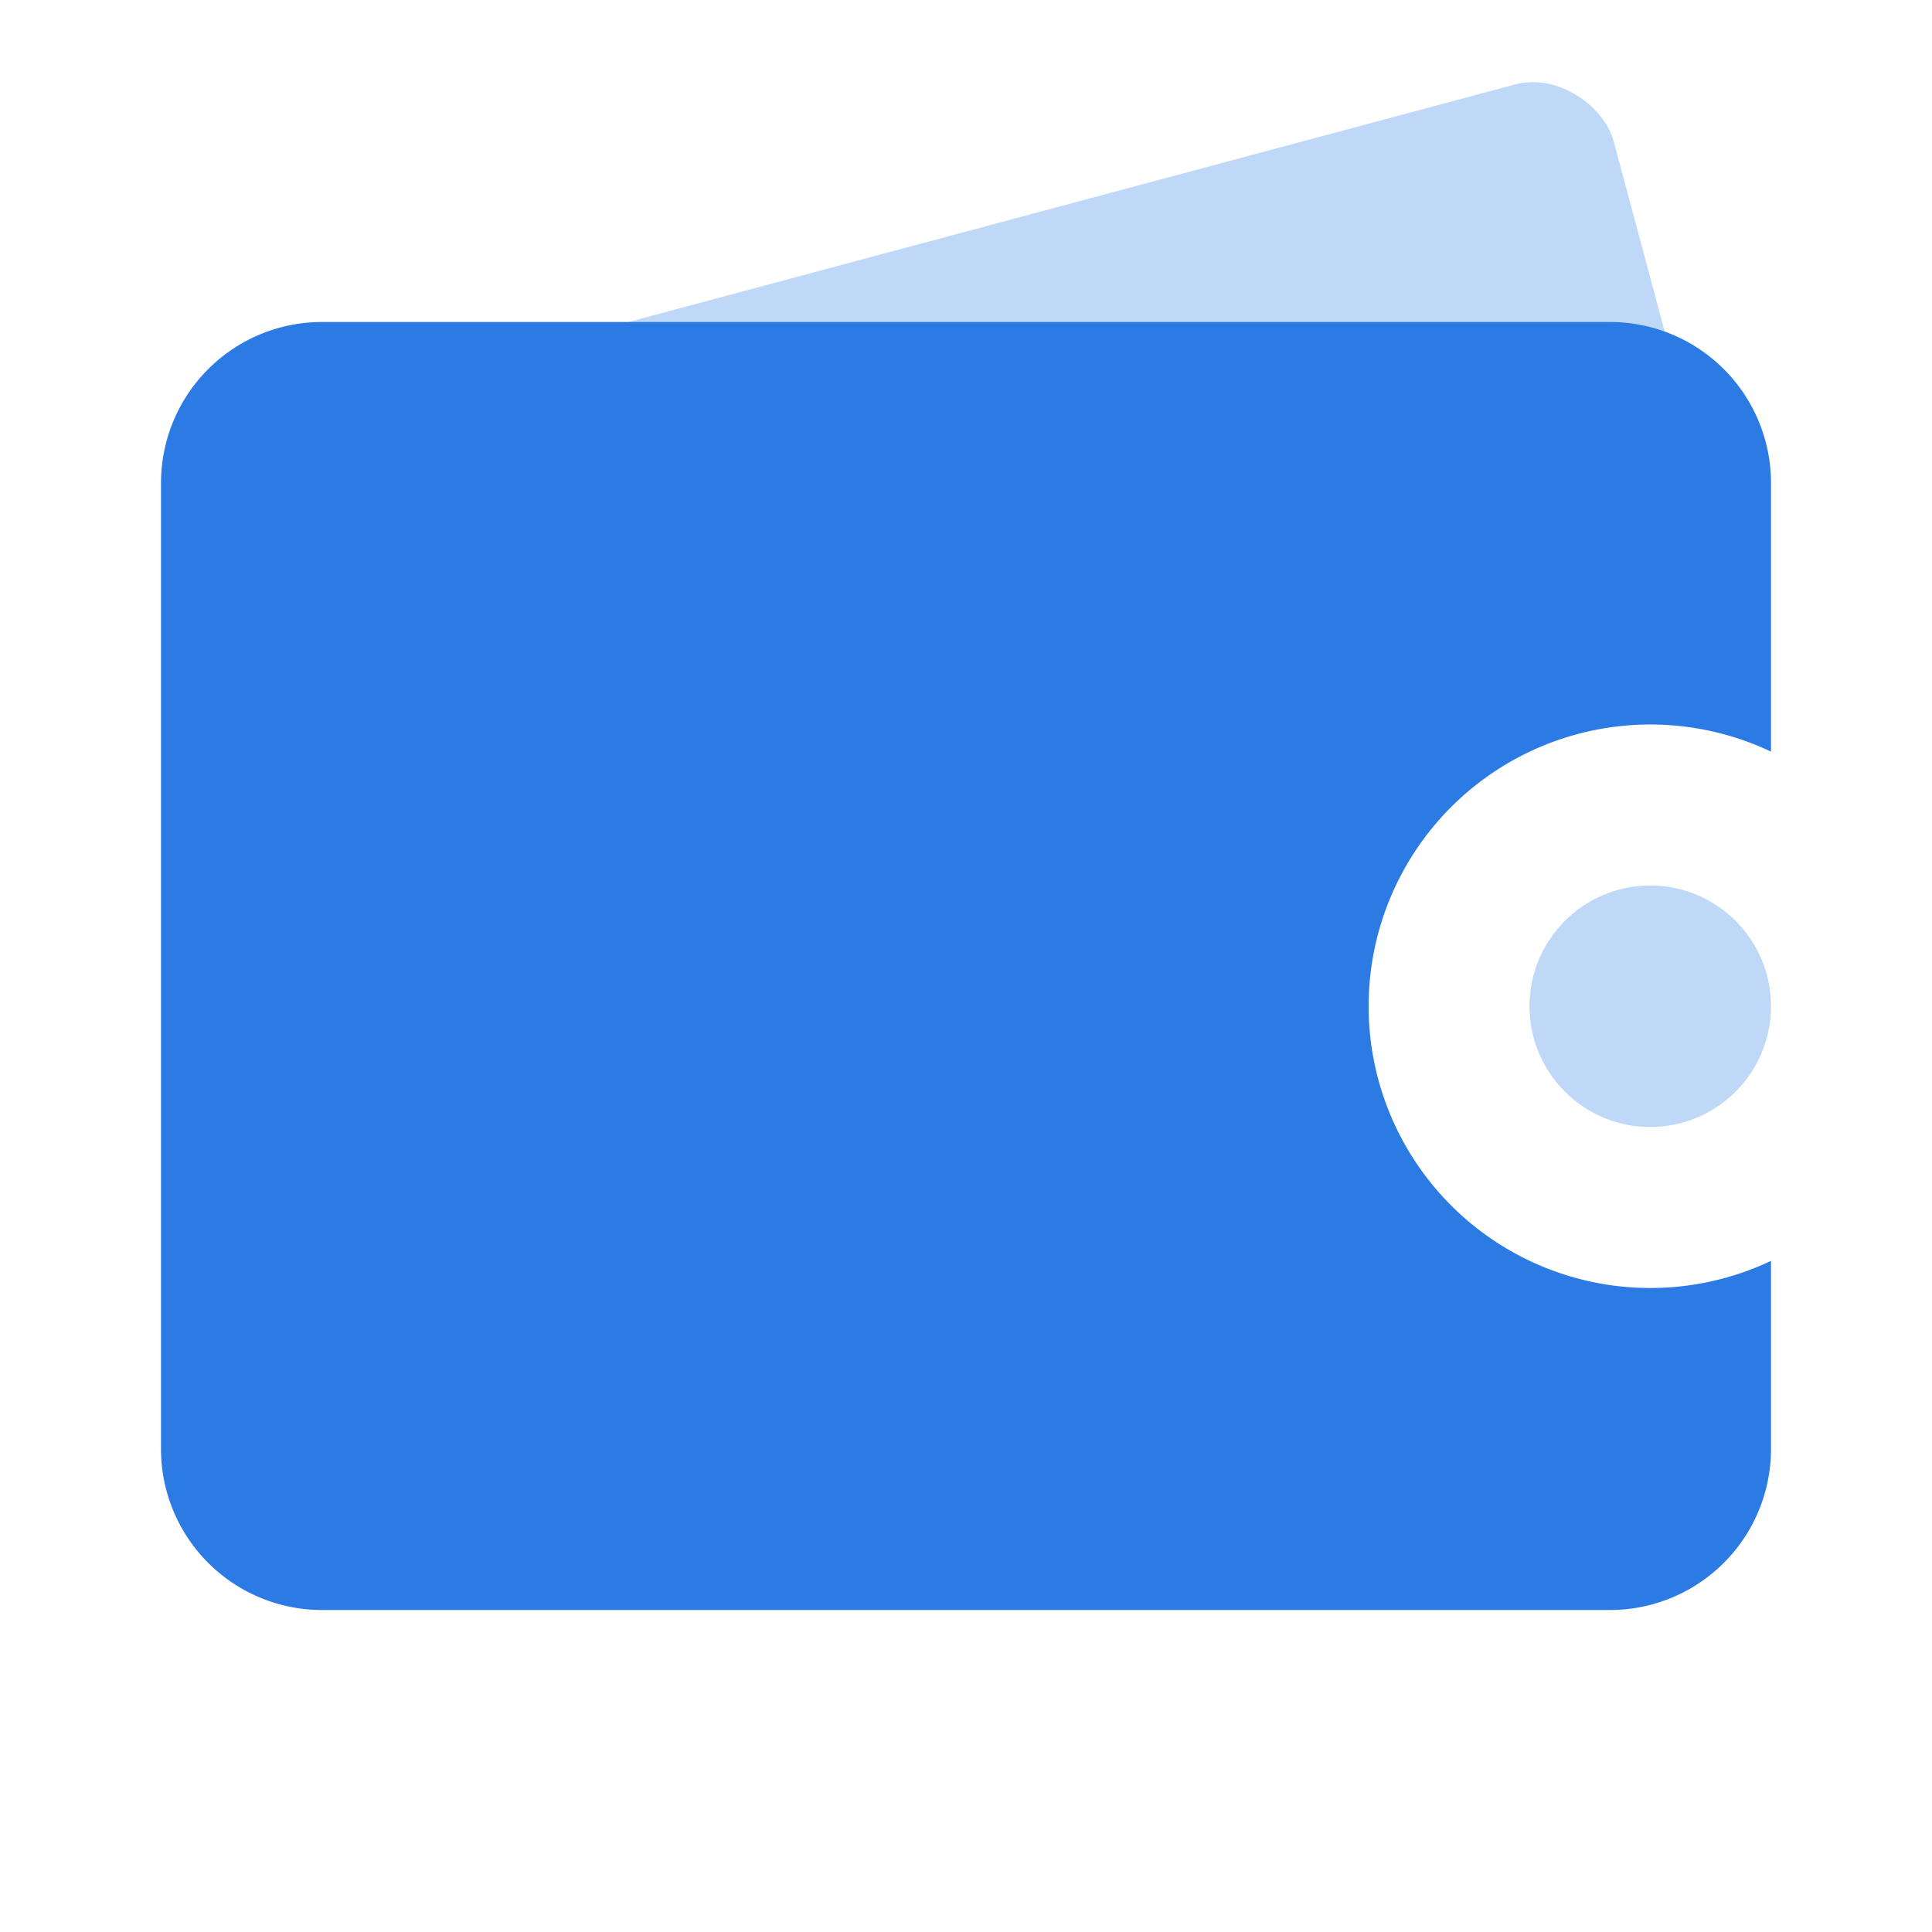 <svg width="24" height="24" viewBox="0 0 24 24" xmlns="http://www.w3.org/2000/svg"><g fill="none" fill-rule="evenodd"><path d="M0 0h24v24H0z"/><circle fill="#2c7be5" opacity=".3" cx="20.5" cy="12.5" r="1.5"/><rect fill="#2c7be5" opacity=".3" transform="rotate(-15 12 6.5)" x="3" y="3" width="18" height="7" rx="1"/><path d="M22 9.337a3.5 3.5 0 100 6.326V18a2 2 0 01-2 2H4a2 2 0 01-2-2V6a2 2 0 012-2h16a2 2 0 012 2v3.337z" fill="#2c7be5"/></g></svg>
